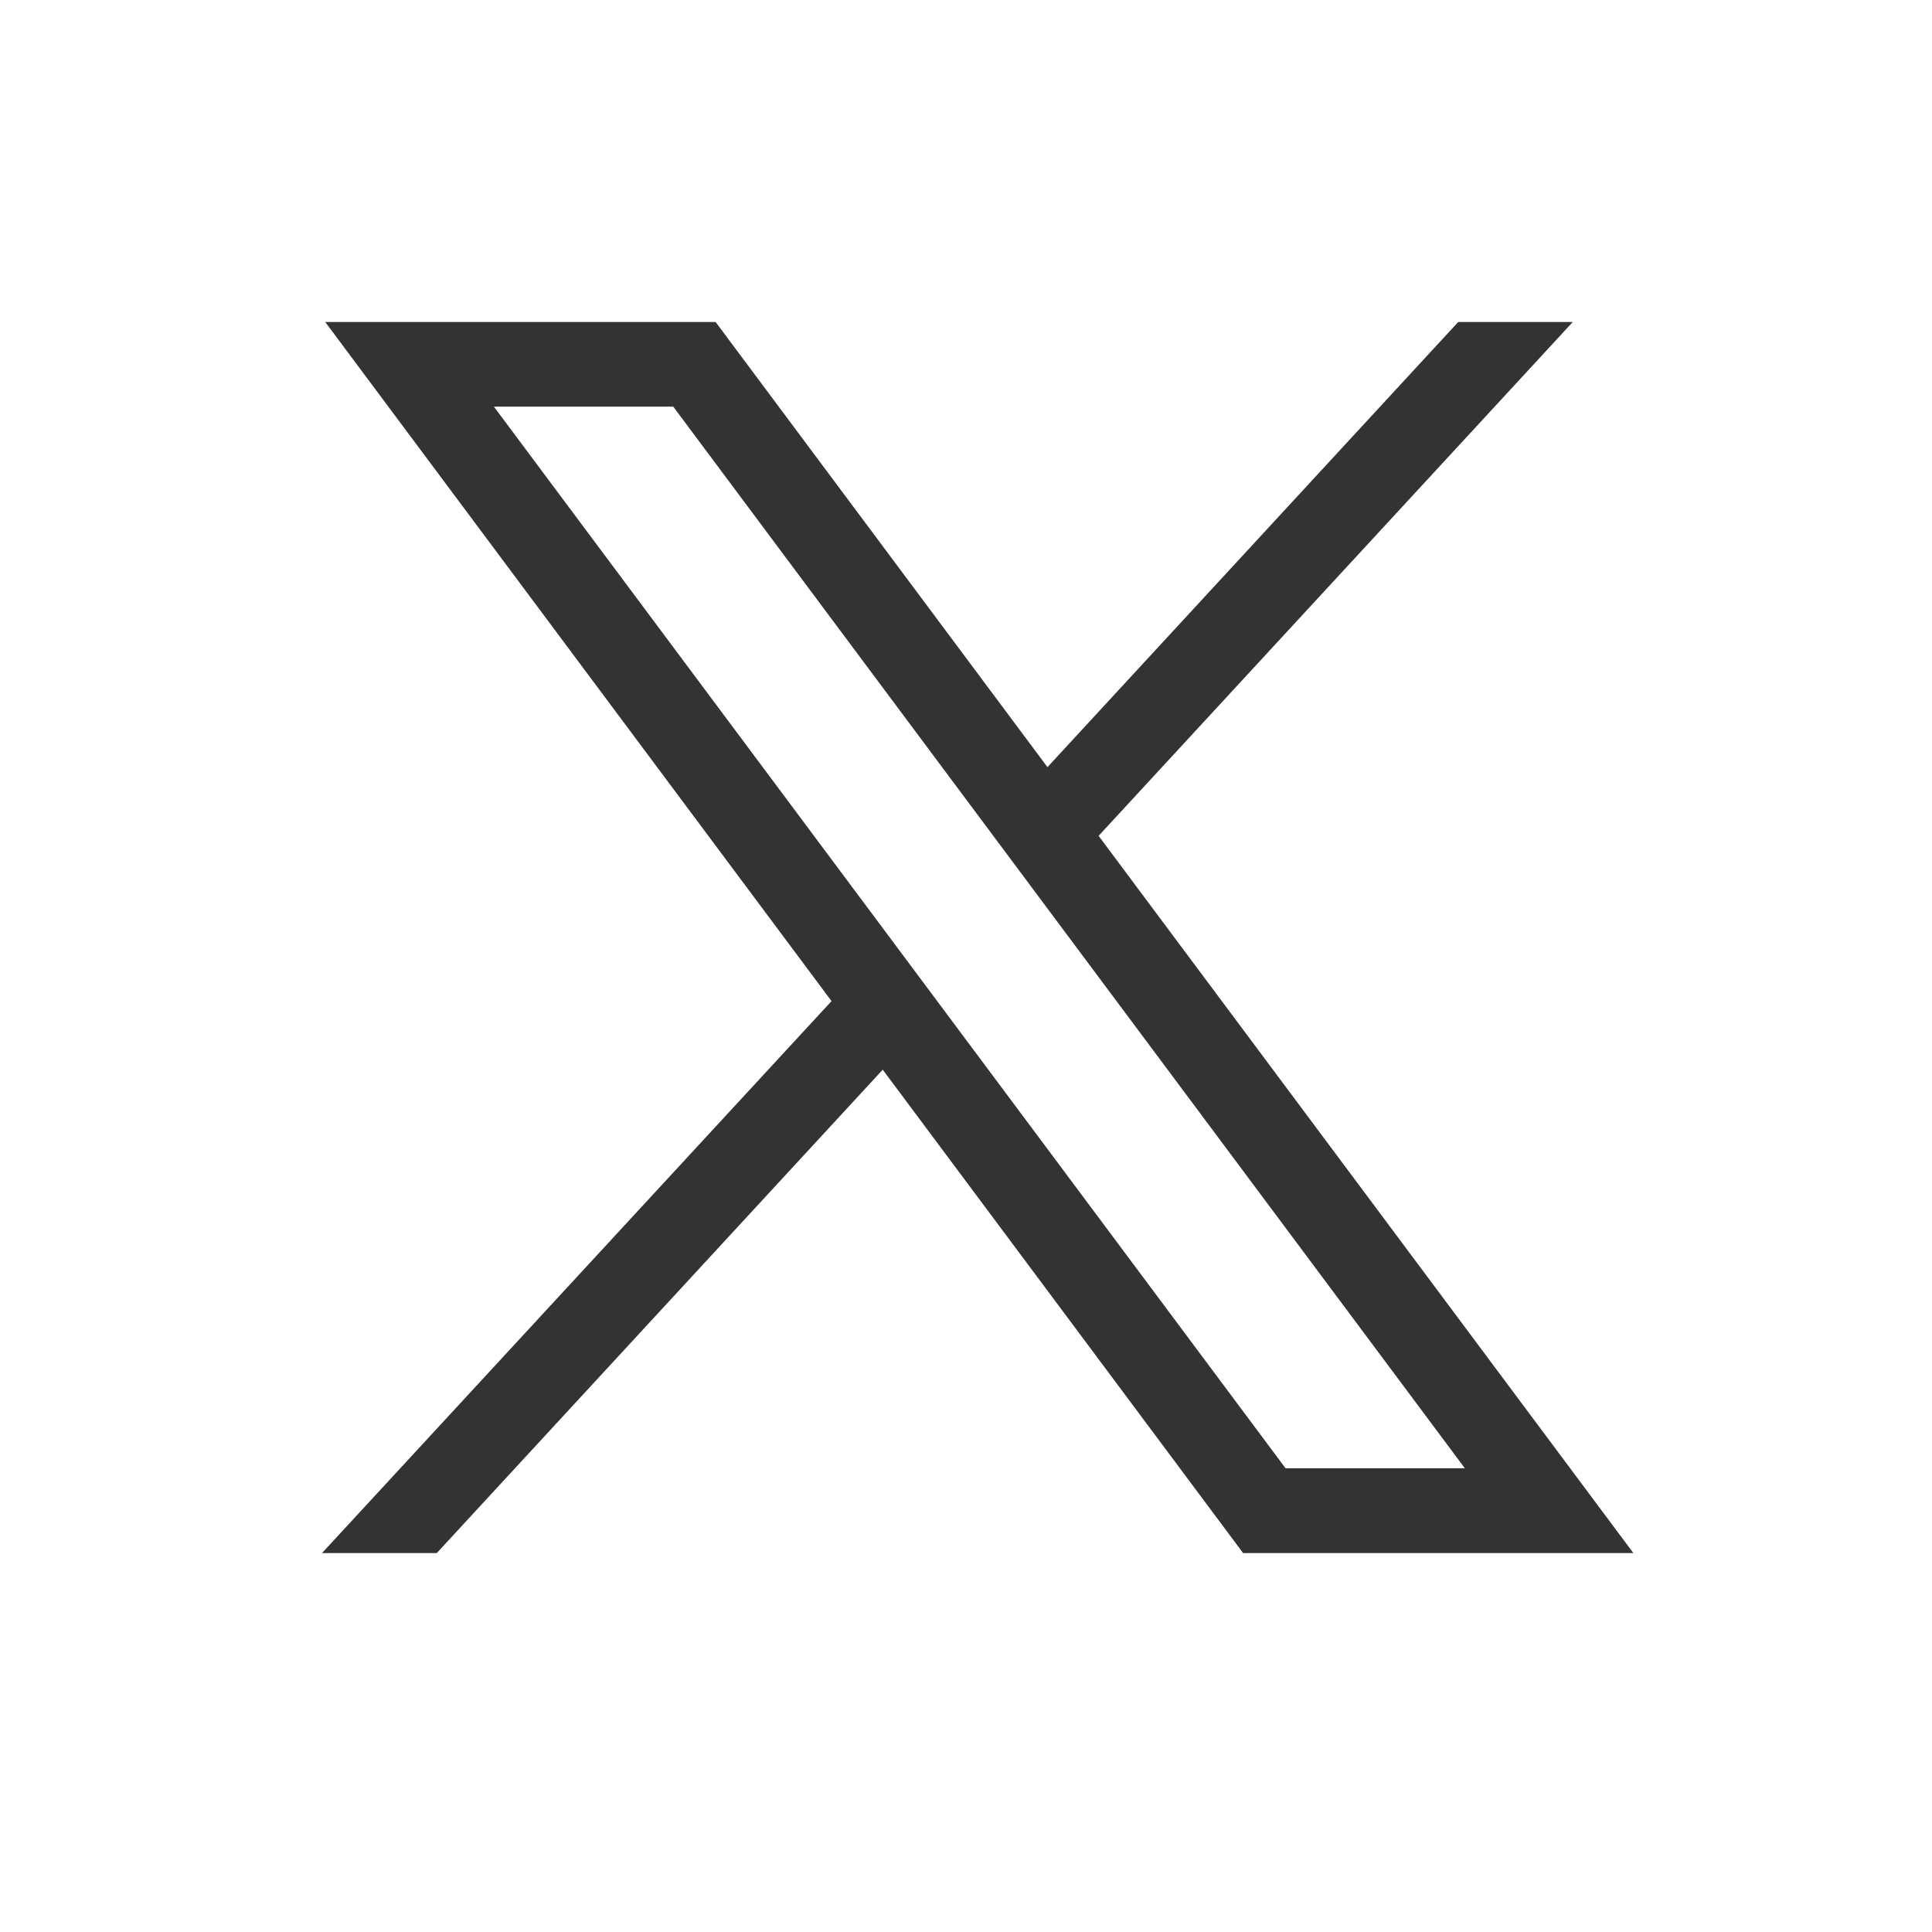 <svg width="30" height="30" viewBox="0 0 30 30" fill="none" xmlns="http://www.w3.org/2000/svg">
<path d="M5.05 5L12.912 15.545L5 24.116H6.782L13.707 16.61L19.303 24.116H25.363L17.059 12.979L24.422 5H22.643L16.265 11.912L11.112 5H5.05ZM7.669 6.314H10.454L22.746 22.799H19.962L7.669 6.314Z" fill="#333333"/>
</svg>
